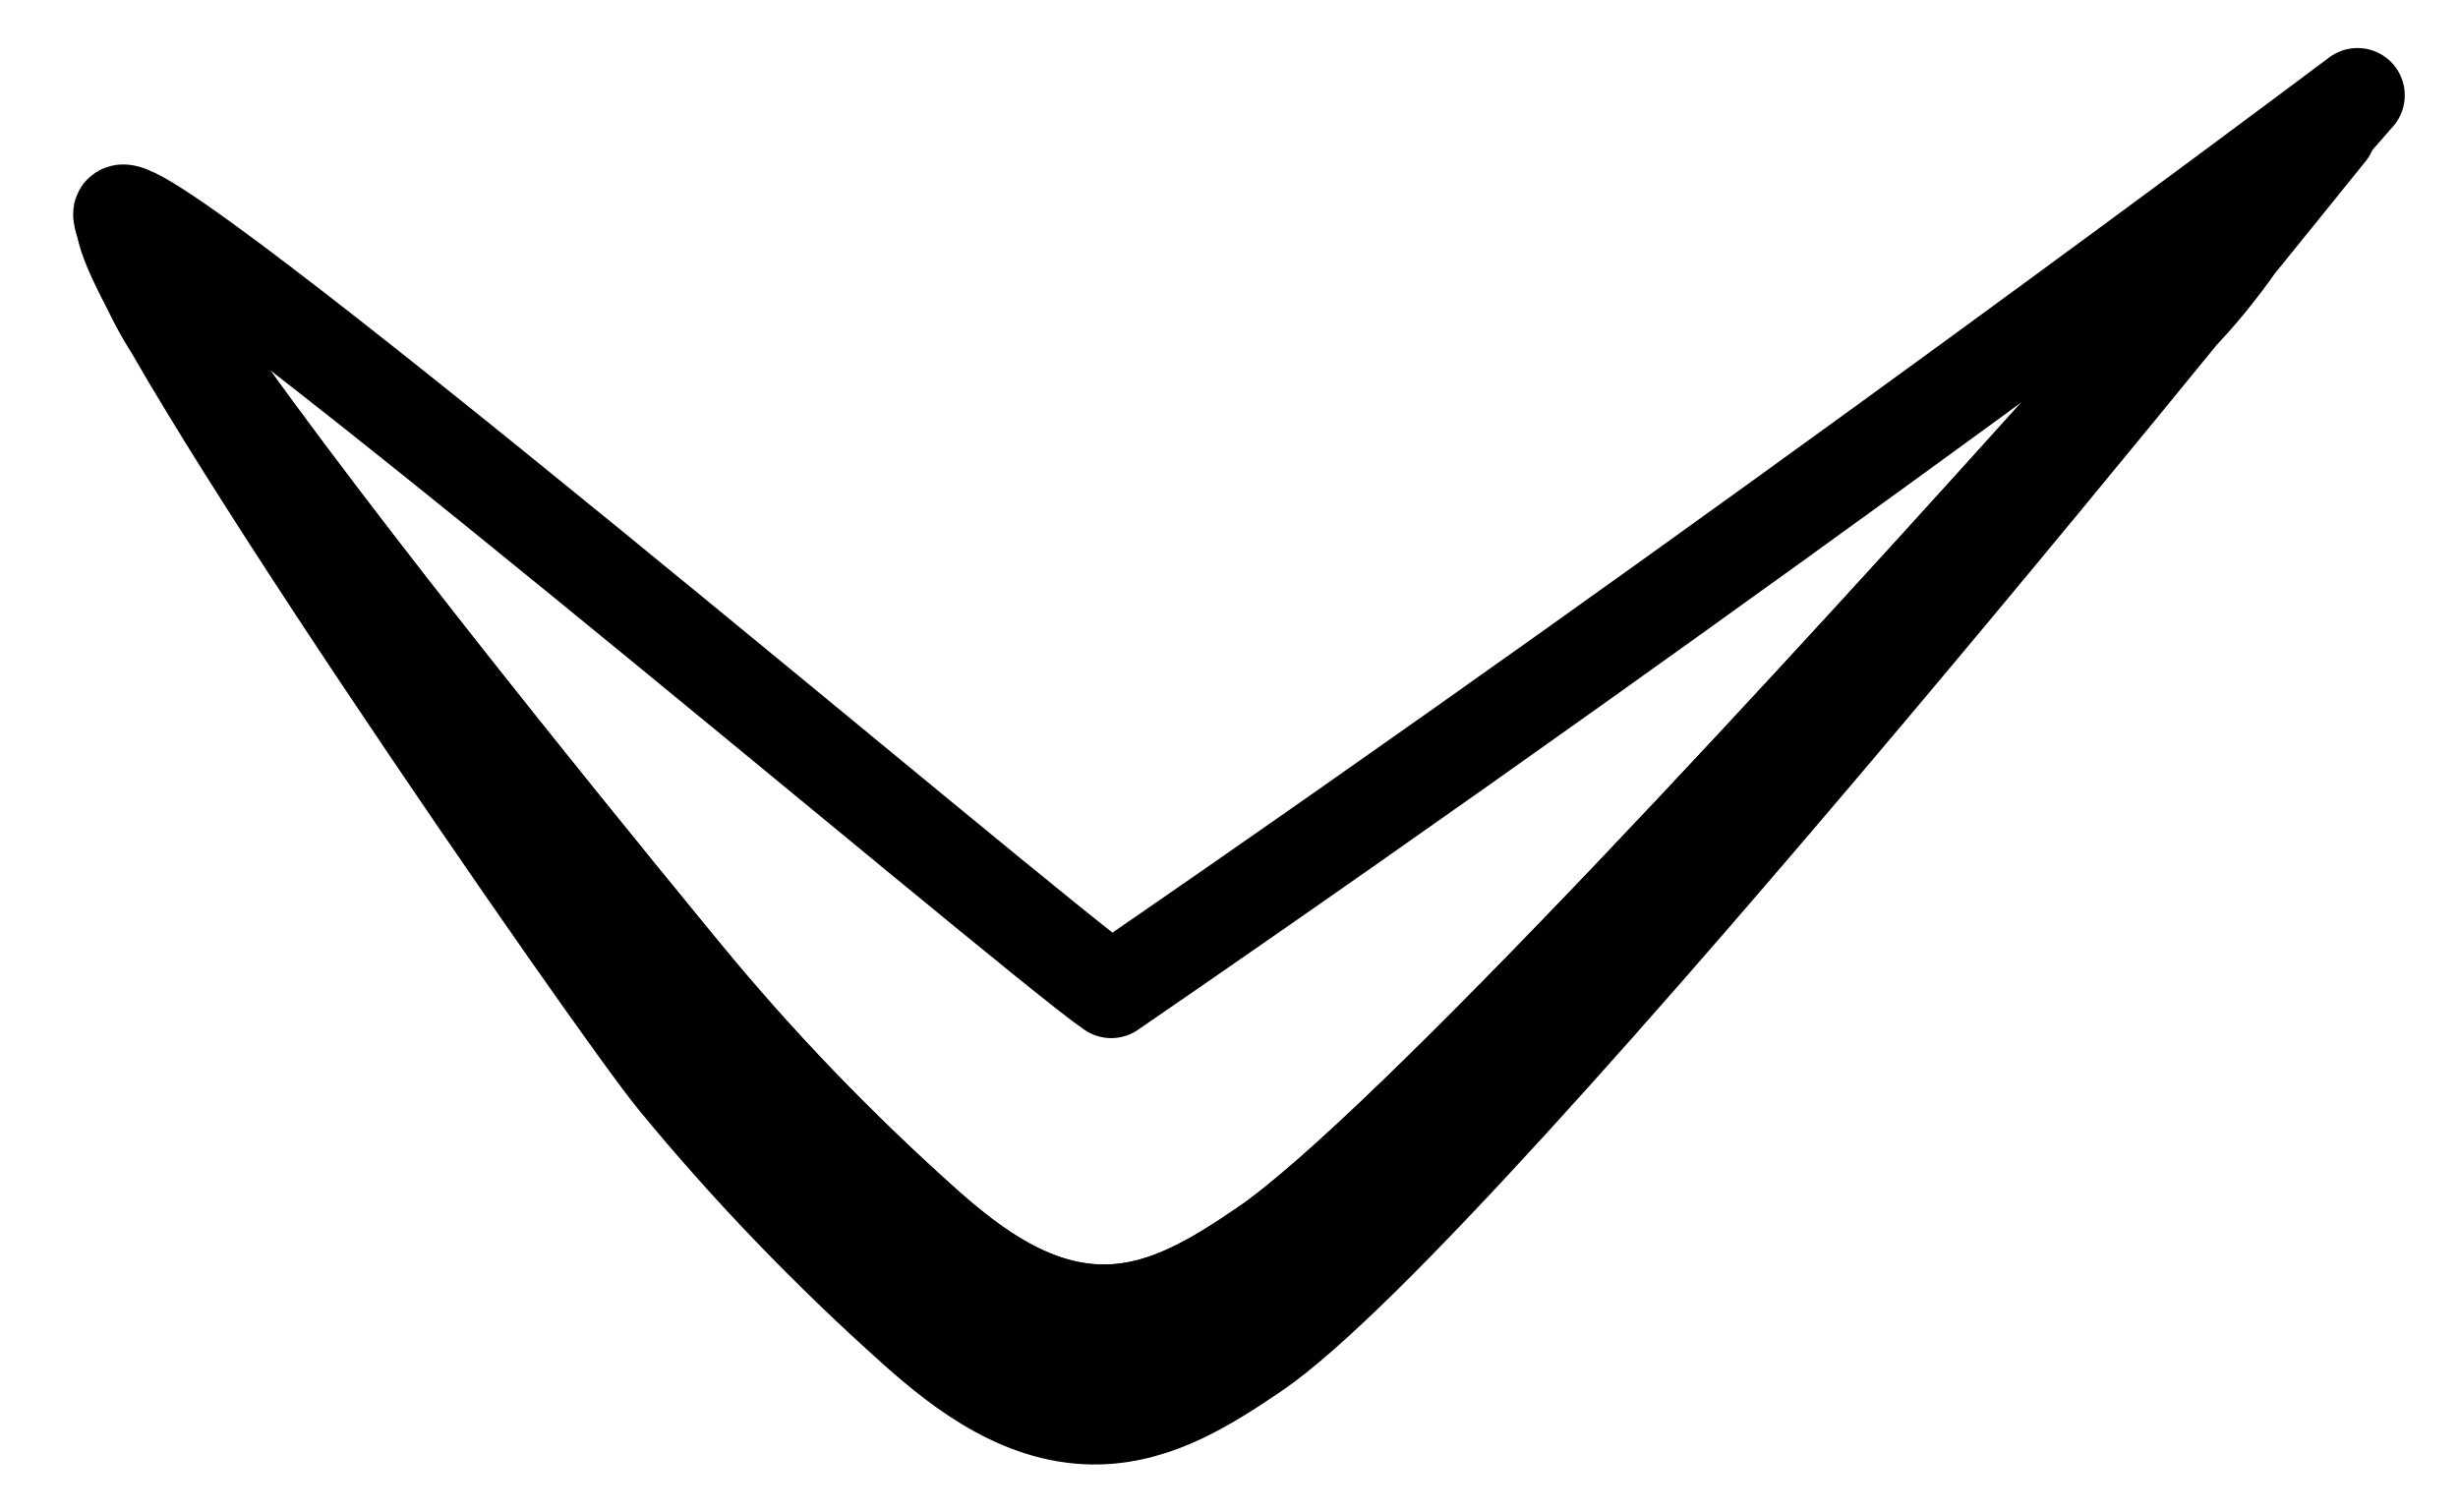 <svg xmlns="http://www.w3.org/2000/svg" fill="none" viewBox="0 0 26 16" height="16" width="26">
<path stroke-linejoin="round" stroke-linecap="round" stroke="black" d="M24.937 1.008C24.912 1.037 23.788 2.322 22.235 4.055C19.304 7.325 14.846 12.185 13.373 13.186C12.889 13.515 12.354 13.86 11.724 13.877C10.942 13.896 10.295 13.41 9.769 12.94C8.848 12.116 8.003 11.235 7.242 10.309C6.79 9.759 3.986 6.349 2.386 4.117C1.755 3.237 1.312 2.54 1.274 2.275C1.183 1.632 10.933 9.929 11.754 10.482C18.426 5.901 24.869 1.059 24.937 1.008Z"></path>
<path stroke-linejoin="round" stroke-linecap="round" stroke="black" fill="black" d="M24.632 1.395C24.559 1.477 15.529 12.771 13.275 14.302C12.791 14.63 12.256 14.976 11.626 14.992C10.845 15.012 10.197 14.526 9.671 14.055C8.75 13.231 7.905 12.351 7.144 11.425C6.513 10.657 1.439 3.333 1.307 2.395C1.286 2.25 1.629 3.551 2.386 4.117C3.985 6.349 6.789 9.759 7.242 10.309C8.003 11.235 8.848 12.115 9.769 12.94C10.294 13.41 10.942 13.896 11.723 13.876C12.354 13.86 12.889 13.515 13.373 13.186C14.846 12.185 19.303 7.325 22.234 4.055C23.824 2.885 24.006 1.702 24.631 1.395H24.632Z"></path>
</svg>
